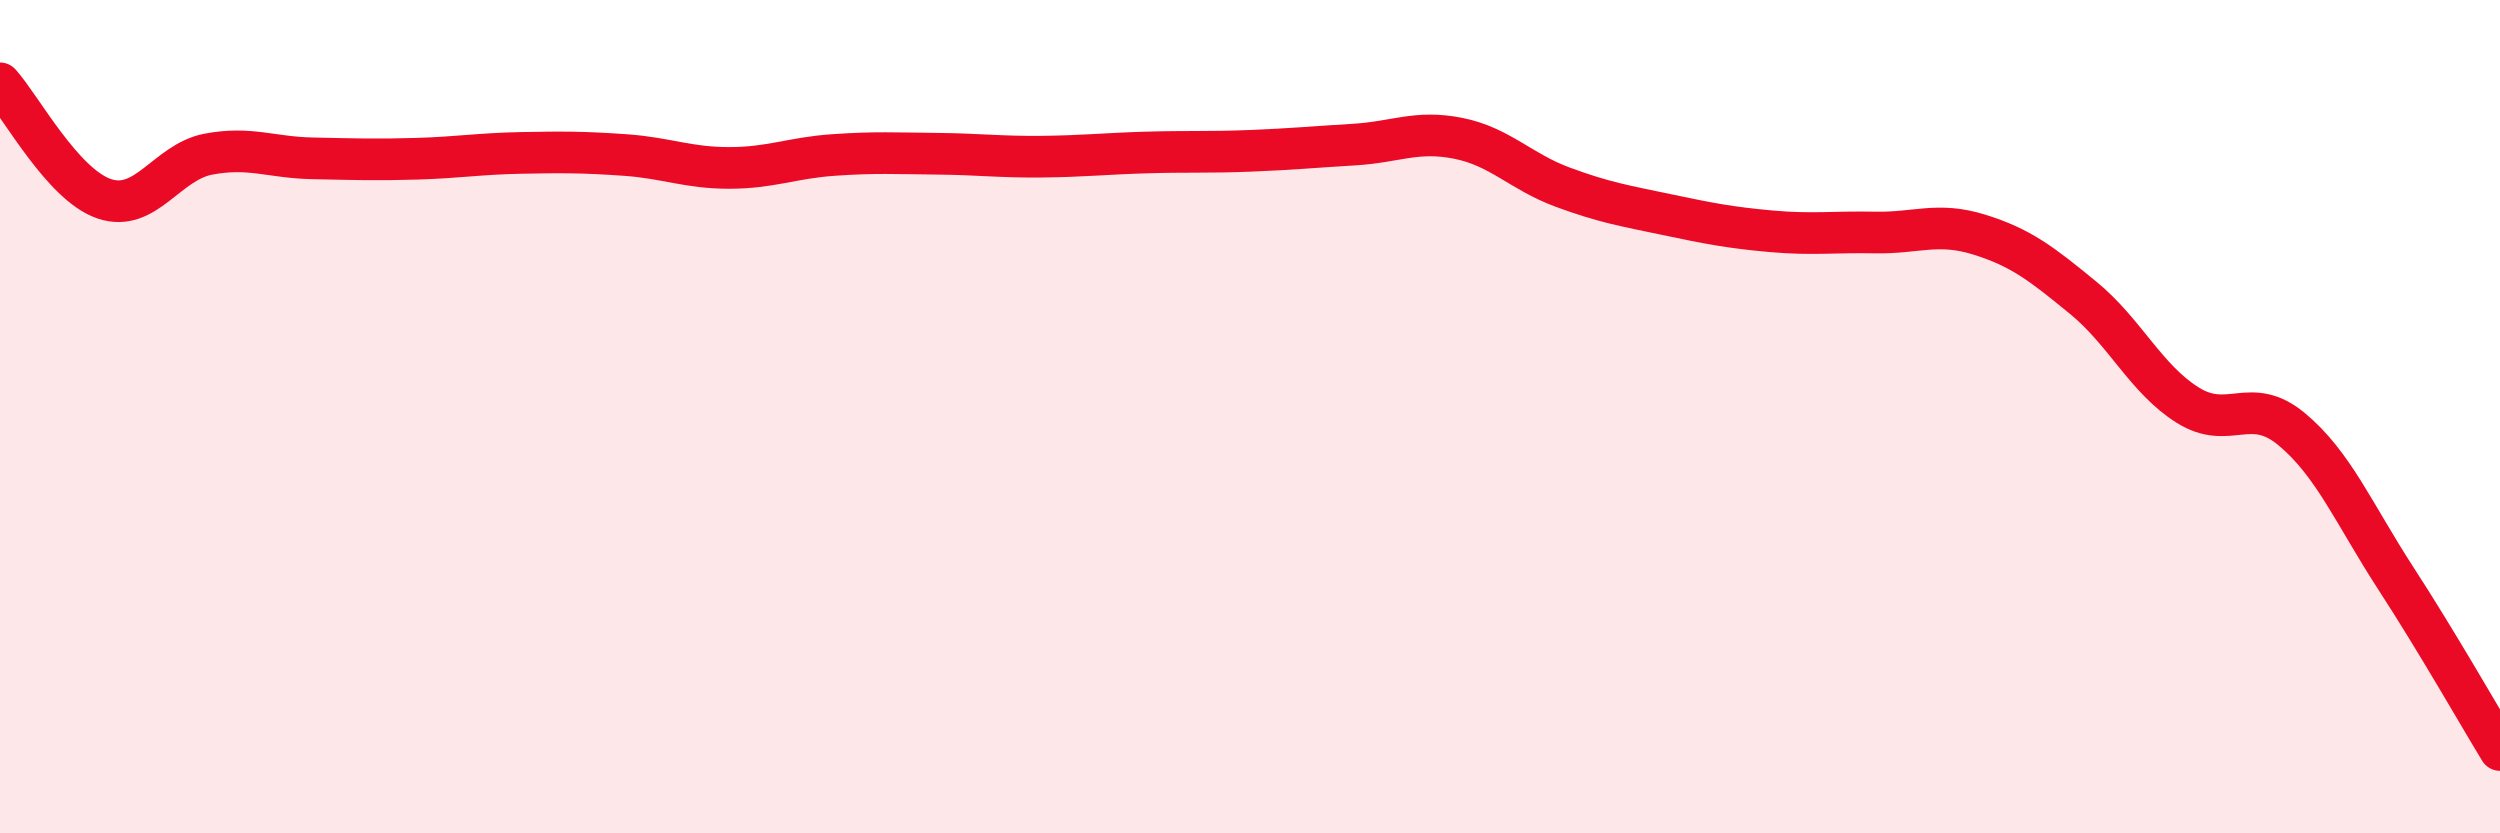 
    <svg width="60" height="20" viewBox="0 0 60 20" xmlns="http://www.w3.org/2000/svg">
      <path
        d="M 0,2 C 0.5,2.55 1.5,4.43 2.5,4.77 C 3.5,5.11 4,3.89 5,3.7 C 6,3.51 6.5,3.78 7.5,3.8 C 8.5,3.82 9,3.84 10,3.81 C 11,3.78 11.5,3.69 12.5,3.67 C 13.5,3.65 14,3.65 15,3.72 C 16,3.79 16.5,4.03 17.5,4.03 C 18.5,4.03 19,3.79 20,3.72 C 21,3.65 21.5,3.68 22.5,3.69 C 23.5,3.7 24,3.77 25,3.76 C 26,3.75 26.5,3.69 27.5,3.66 C 28.5,3.63 29,3.66 30,3.62 C 31,3.58 31.5,3.53 32.5,3.47 C 33.5,3.41 34,3.12 35,3.32 C 36,3.52 36.5,4.12 37.5,4.49 C 38.5,4.86 39,4.94 40,5.15 C 41,5.36 41.5,5.46 42.5,5.55 C 43.5,5.64 44,5.56 45,5.58 C 46,5.6 46.5,5.32 47.5,5.63 C 48.5,5.94 49,6.33 50,7.15 C 51,7.97 51.5,9.09 52.5,9.72 C 53.5,10.35 54,9.47 55,10.3 C 56,11.13 56.5,12.34 57.5,13.88 C 58.5,15.42 59.5,17.18 60,18L60 20L0 20Z"
        fill="#EB0A25"
        opacity="0.1"
        stroke-linecap="round"
        stroke-linejoin="round"
      />
      <path
        d="M 0,2 C 0.5,2.55 1.5,4.43 2.5,4.77 C 3.5,5.11 4,3.89 5,3.7 C 6,3.51 6.5,3.78 7.5,3.8 C 8.5,3.82 9,3.84 10,3.81 C 11,3.78 11.5,3.69 12.5,3.67 C 13.5,3.65 14,3.65 15,3.72 C 16,3.79 16.5,4.03 17.5,4.03 C 18.5,4.03 19,3.79 20,3.72 C 21,3.65 21.5,3.68 22.5,3.69 C 23.5,3.7 24,3.77 25,3.76 C 26,3.75 26.5,3.69 27.5,3.66 C 28.5,3.63 29,3.66 30,3.62 C 31,3.58 31.5,3.53 32.5,3.47 C 33.5,3.41 34,3.12 35,3.32 C 36,3.52 36.5,4.12 37.5,4.49 C 38.5,4.86 39,4.94 40,5.15 C 41,5.36 41.5,5.46 42.5,5.55 C 43.5,5.64 44,5.56 45,5.58 C 46,5.6 46.5,5.32 47.5,5.63 C 48.5,5.94 49,6.33 50,7.15 C 51,7.97 51.5,9.09 52.5,9.72 C 53.5,10.35 54,9.47 55,10.3 C 56,11.13 56.5,12.34 57.5,13.88 C 58.5,15.42 59.5,17.18 60,18"
        stroke="#EB0A25"
        stroke-width="1"
        fill="none"
        stroke-linecap="round"
        stroke-linejoin="round"
      />
    </svg>
  